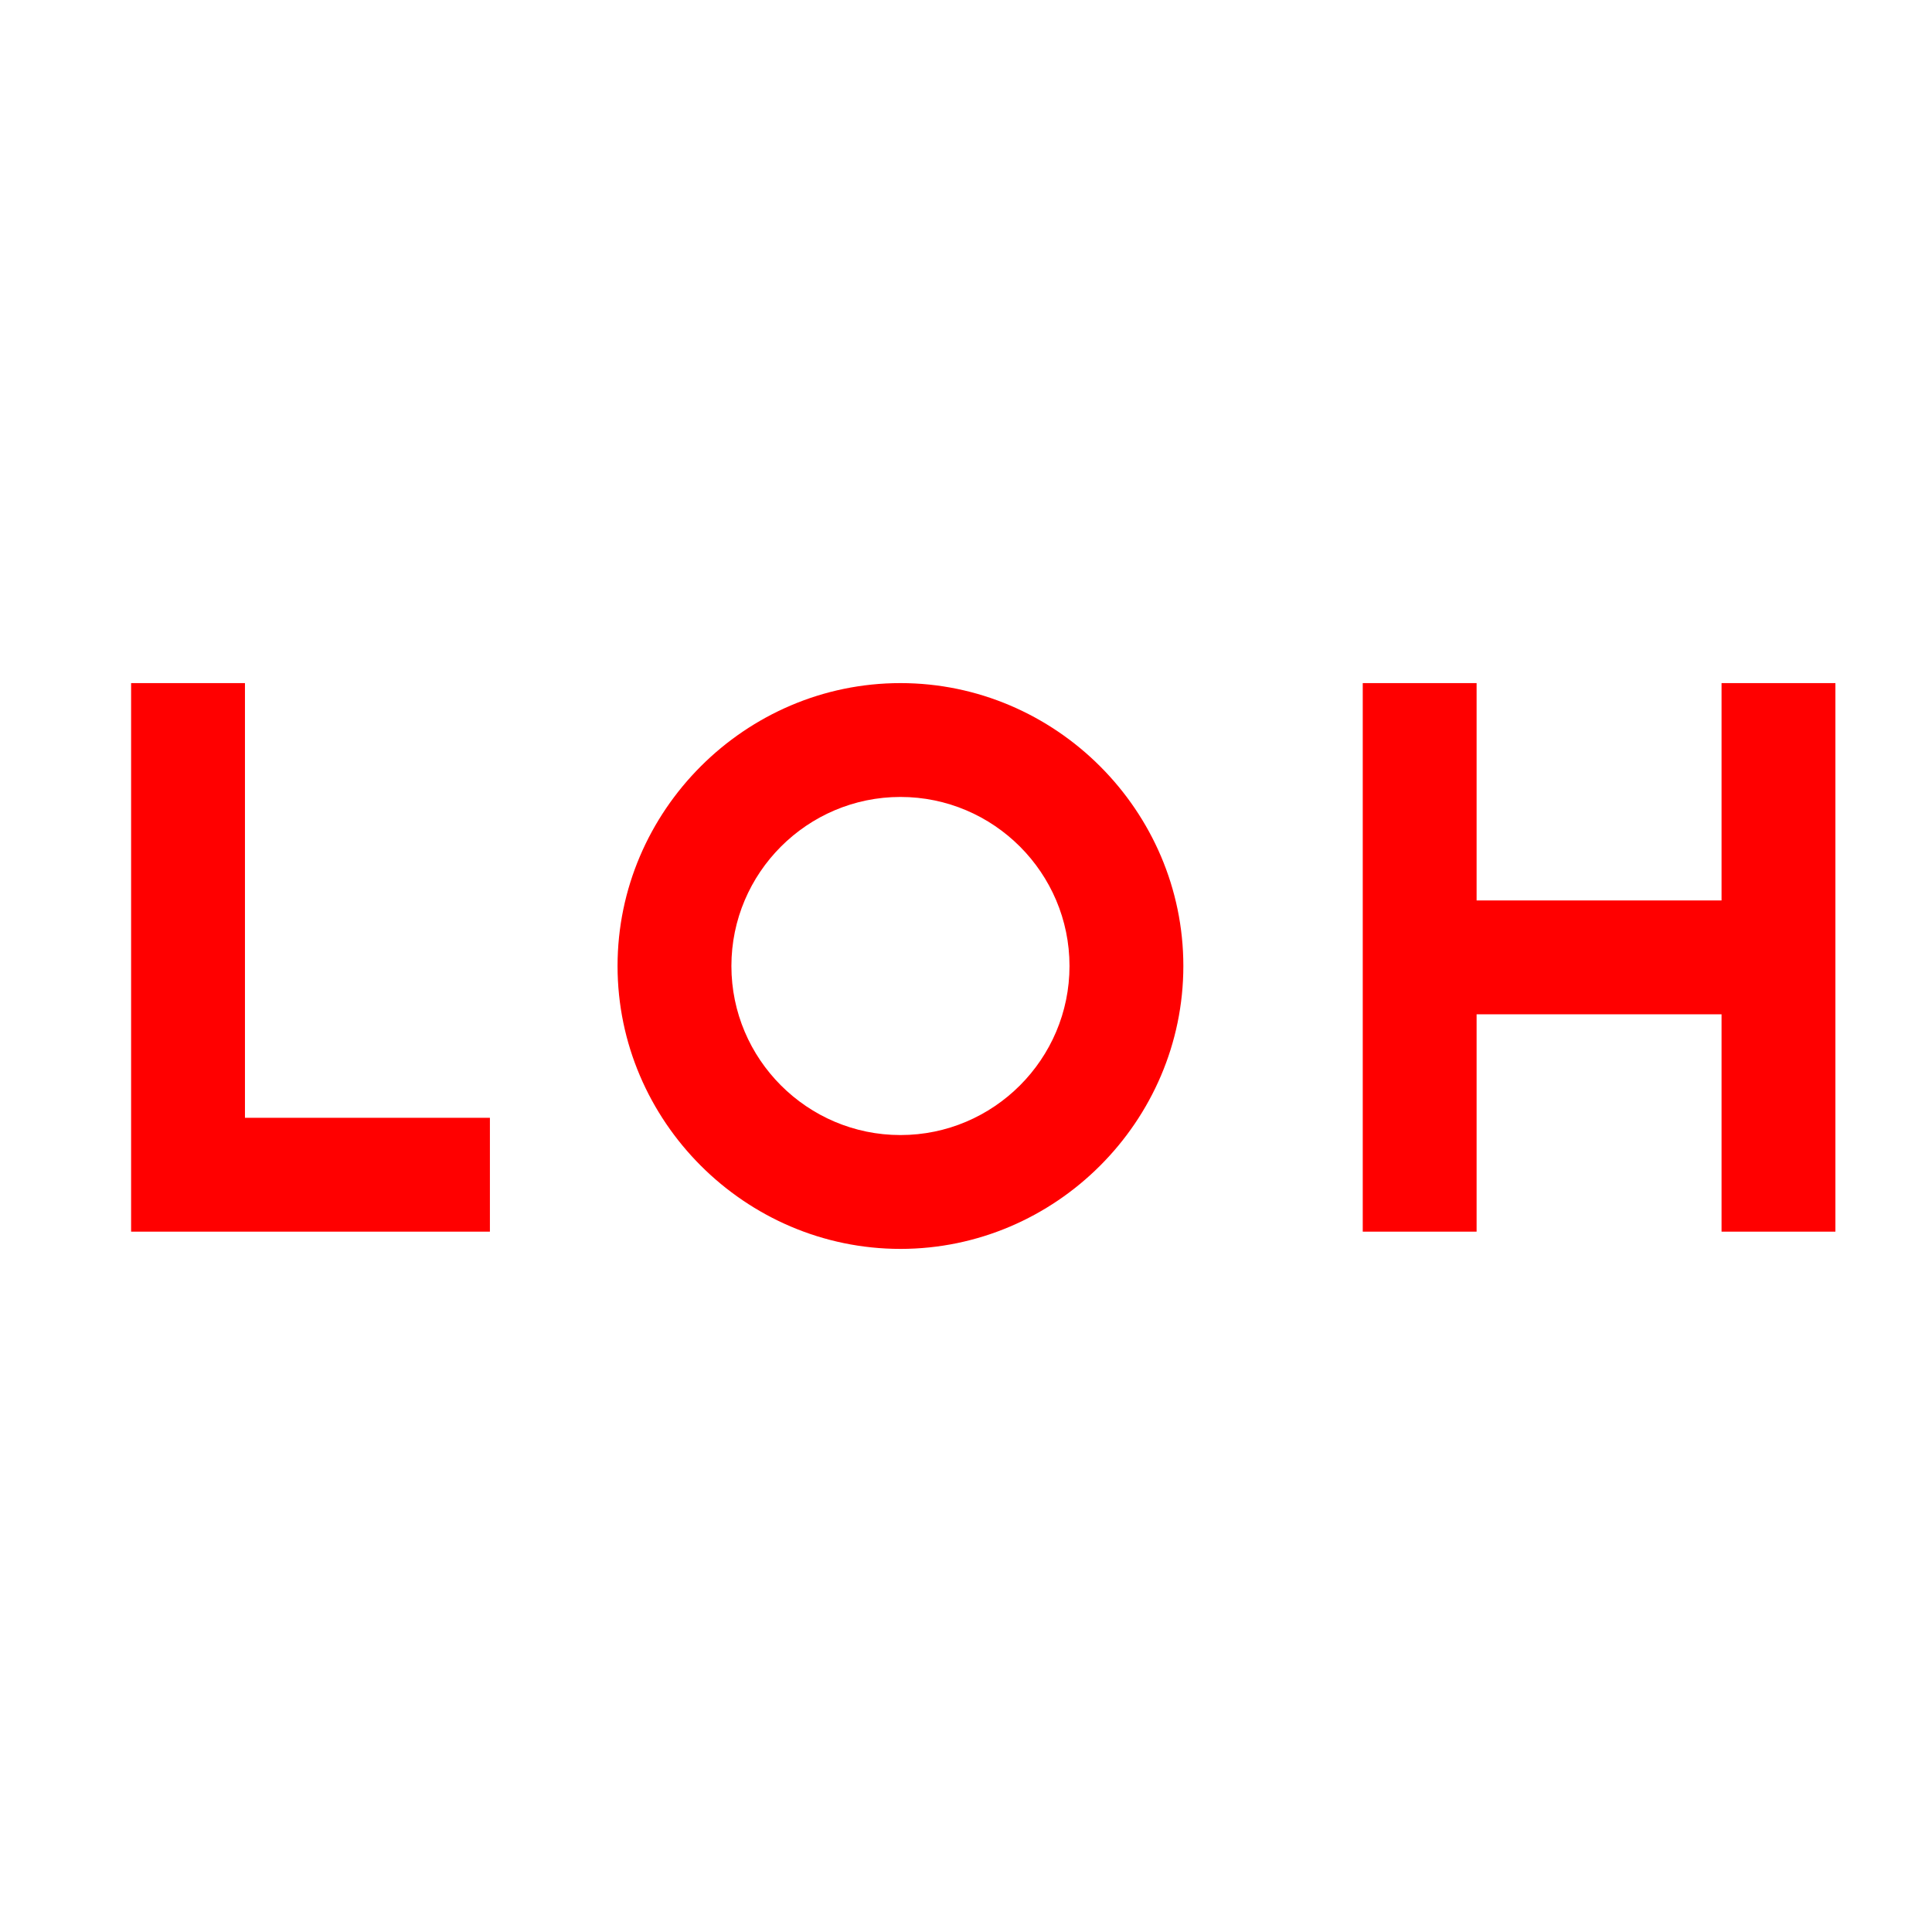 <?xml version="1.0" encoding="UTF-8"?> <svg xmlns="http://www.w3.org/2000/svg" xmlns:xlink="http://www.w3.org/1999/xlink" version="1.1" id="Ebene_1" x="0px" y="0px" viewBox="0 0 56 56" style="enable-background:new 0 0 56 56;" xml:space="preserve"> <style type="text/css"> .st0{fill:#FFFFFF;} .st1{fill:#FF0000;} </style> <g> <rect x="0" y="0" class="st0" width="56" height="56"></rect> <g> <path id="Pfad_91_00000165918535899432244200000016433181787586507193_" class="st1" d="M31,28c0,2.7-2.2,4.9-4.9,4.9 s-4.9-2.2-4.9-4.9s2.2-4.9,4.9-4.9C28.8,23.1,31,25.3,31,28C31,28,31,28,31,28 M34.3,28c0-4.5-3.7-8.2-8.2-8.2 c-4.5,0-8.2,3.7-8.2,8.2s3.7,8.2,8.2,8.2l0,0C30.6,36.2,34.3,32.5,34.3,28C34.3,28,34.3,28,34.3,28"></path> <path id="Pfad_92_00000178202564355986160610000004337021941183952550_" class="st1" d="M3.8,19.8v15.9h10.4v-3.3H7.1V19.8H3.8z"></path> <path id="Pfad_93_00000012458198239889156650000015116084044760244380_" class="st1" d="M49.9,19.8v6.3h-7.1v-6.3h-3.3v15.9h3.3 v-6.3h7.1v6.3h3.3V19.8H49.9L49.9,19.8z"></path> </g> </g> </svg> 